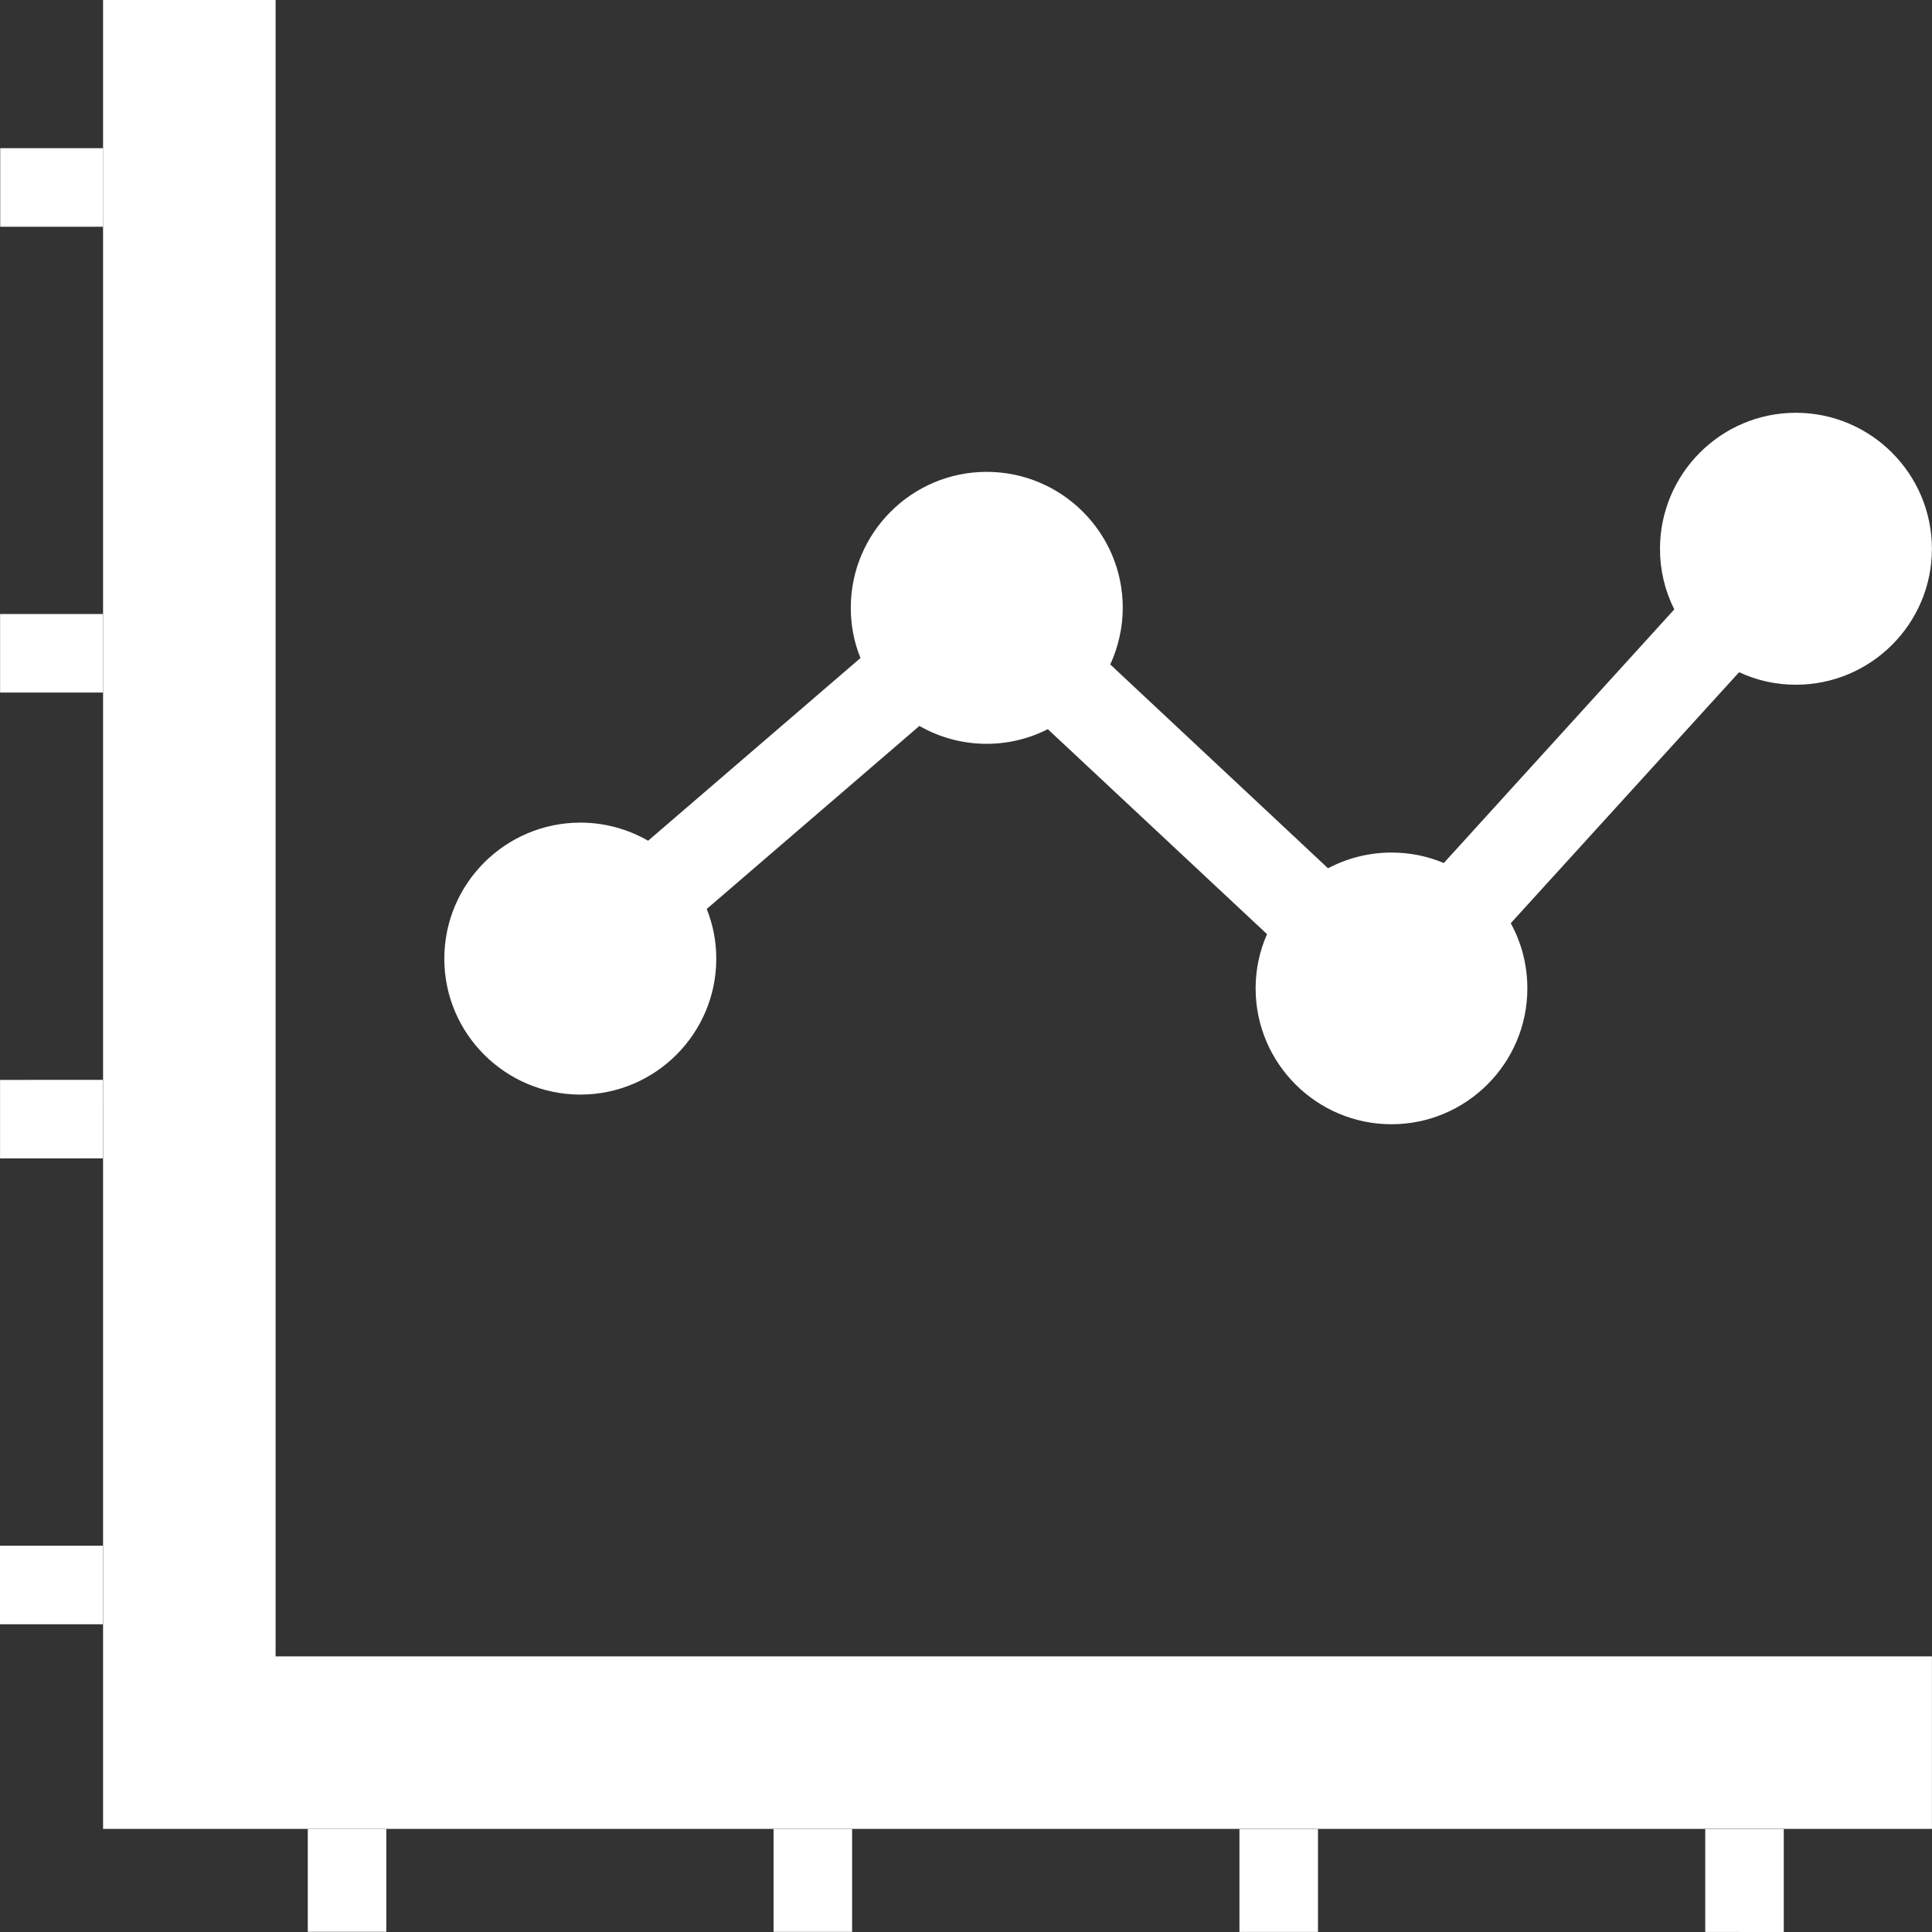 <svg width="43" height="43" viewBox="0 0 43 43" fill="none" xmlns="http://www.w3.org/2000/svg">
<rect x="0" y="0" width="43" height="43" fill="#333333" stroke="none"/>
<path d="M6.134 36.866V0H2.294V3.298V37.545V40.682V40.692V40.705H5.454H42.999V36.866H6.134Z" fill="white"/>
<path d="M37.967 40.71H37.967H37.953L37.953 42.979L37.953 42.986H37.953V42.999L39.701 43V40.71L37.967 40.71Z" fill="white"/>
<path d="M6.85 40.705L6.85 42.975L6.85 42.981H6.85V42.995L8.598 42.995V40.706L6.85 40.705Z" fill="white"/>
<path d="M17.217 40.707L17.217 42.976L17.217 42.983H17.217V42.997H18.965V40.707L17.217 40.707Z" fill="white"/>
<path d="M27.6 40.709H27.599H27.586L27.586 42.978L27.586 42.984H27.586V42.998L29.334 42.998V40.709L27.6 40.709Z" fill="white"/>
<path d="M0 36.151H2.29L2.29 34.403L0 34.403L0 36.151Z" fill="white"/>
<path d="M0.005 5.046L2.274 5.046H2.281H2.294L2.295 3.298L0.005 3.298L0.005 5.046Z" fill="white"/>
<path d="M0.002 15.414L2.292 15.414L2.292 13.666L0.002 13.666L0.002 15.414Z" fill="white"/>
<path d="M0.001 25.783L2.27 25.782H2.277H2.29L2.291 24.034L0.001 24.035V25.783Z" fill="white"/>
<path d="M12.918 24.362C14.585 24.362 15.942 23.005 15.942 21.338C15.942 20.951 15.87 20.58 15.729 20.231L20.463 16.157C20.919 16.418 21.431 16.555 21.96 16.555C22.434 16.555 22.9 16.443 23.321 16.229L28.2 20.791C28.033 21.168 27.946 21.581 27.946 21.998C27.946 23.665 29.303 25.022 30.97 25.022C32.637 25.022 33.994 23.665 33.994 21.998C33.994 21.485 33.867 20.988 33.624 20.548L38.707 14.961C39.096 15.144 39.528 15.24 39.969 15.24C41.64 15.24 42.998 13.883 42.998 12.216C42.998 10.546 41.64 9.187 39.969 9.187C38.302 9.187 36.946 10.546 36.946 12.216C36.946 12.688 37.055 13.148 37.264 13.563L32.134 19.208C31.766 19.053 31.375 18.975 30.97 18.975C30.477 18.975 29.994 19.095 29.558 19.325L24.711 14.789C24.893 14.391 24.989 13.959 24.989 13.526C24.989 11.859 23.63 10.502 21.96 10.502C20.293 10.502 18.936 11.859 18.936 13.526C18.936 13.921 19.008 14.296 19.152 14.645L14.425 18.712C13.966 18.448 13.449 18.309 12.918 18.309C11.248 18.309 9.889 19.667 9.889 21.338C9.889 23.005 11.248 24.362 12.918 24.362Z" fill="white"/>
</svg>
